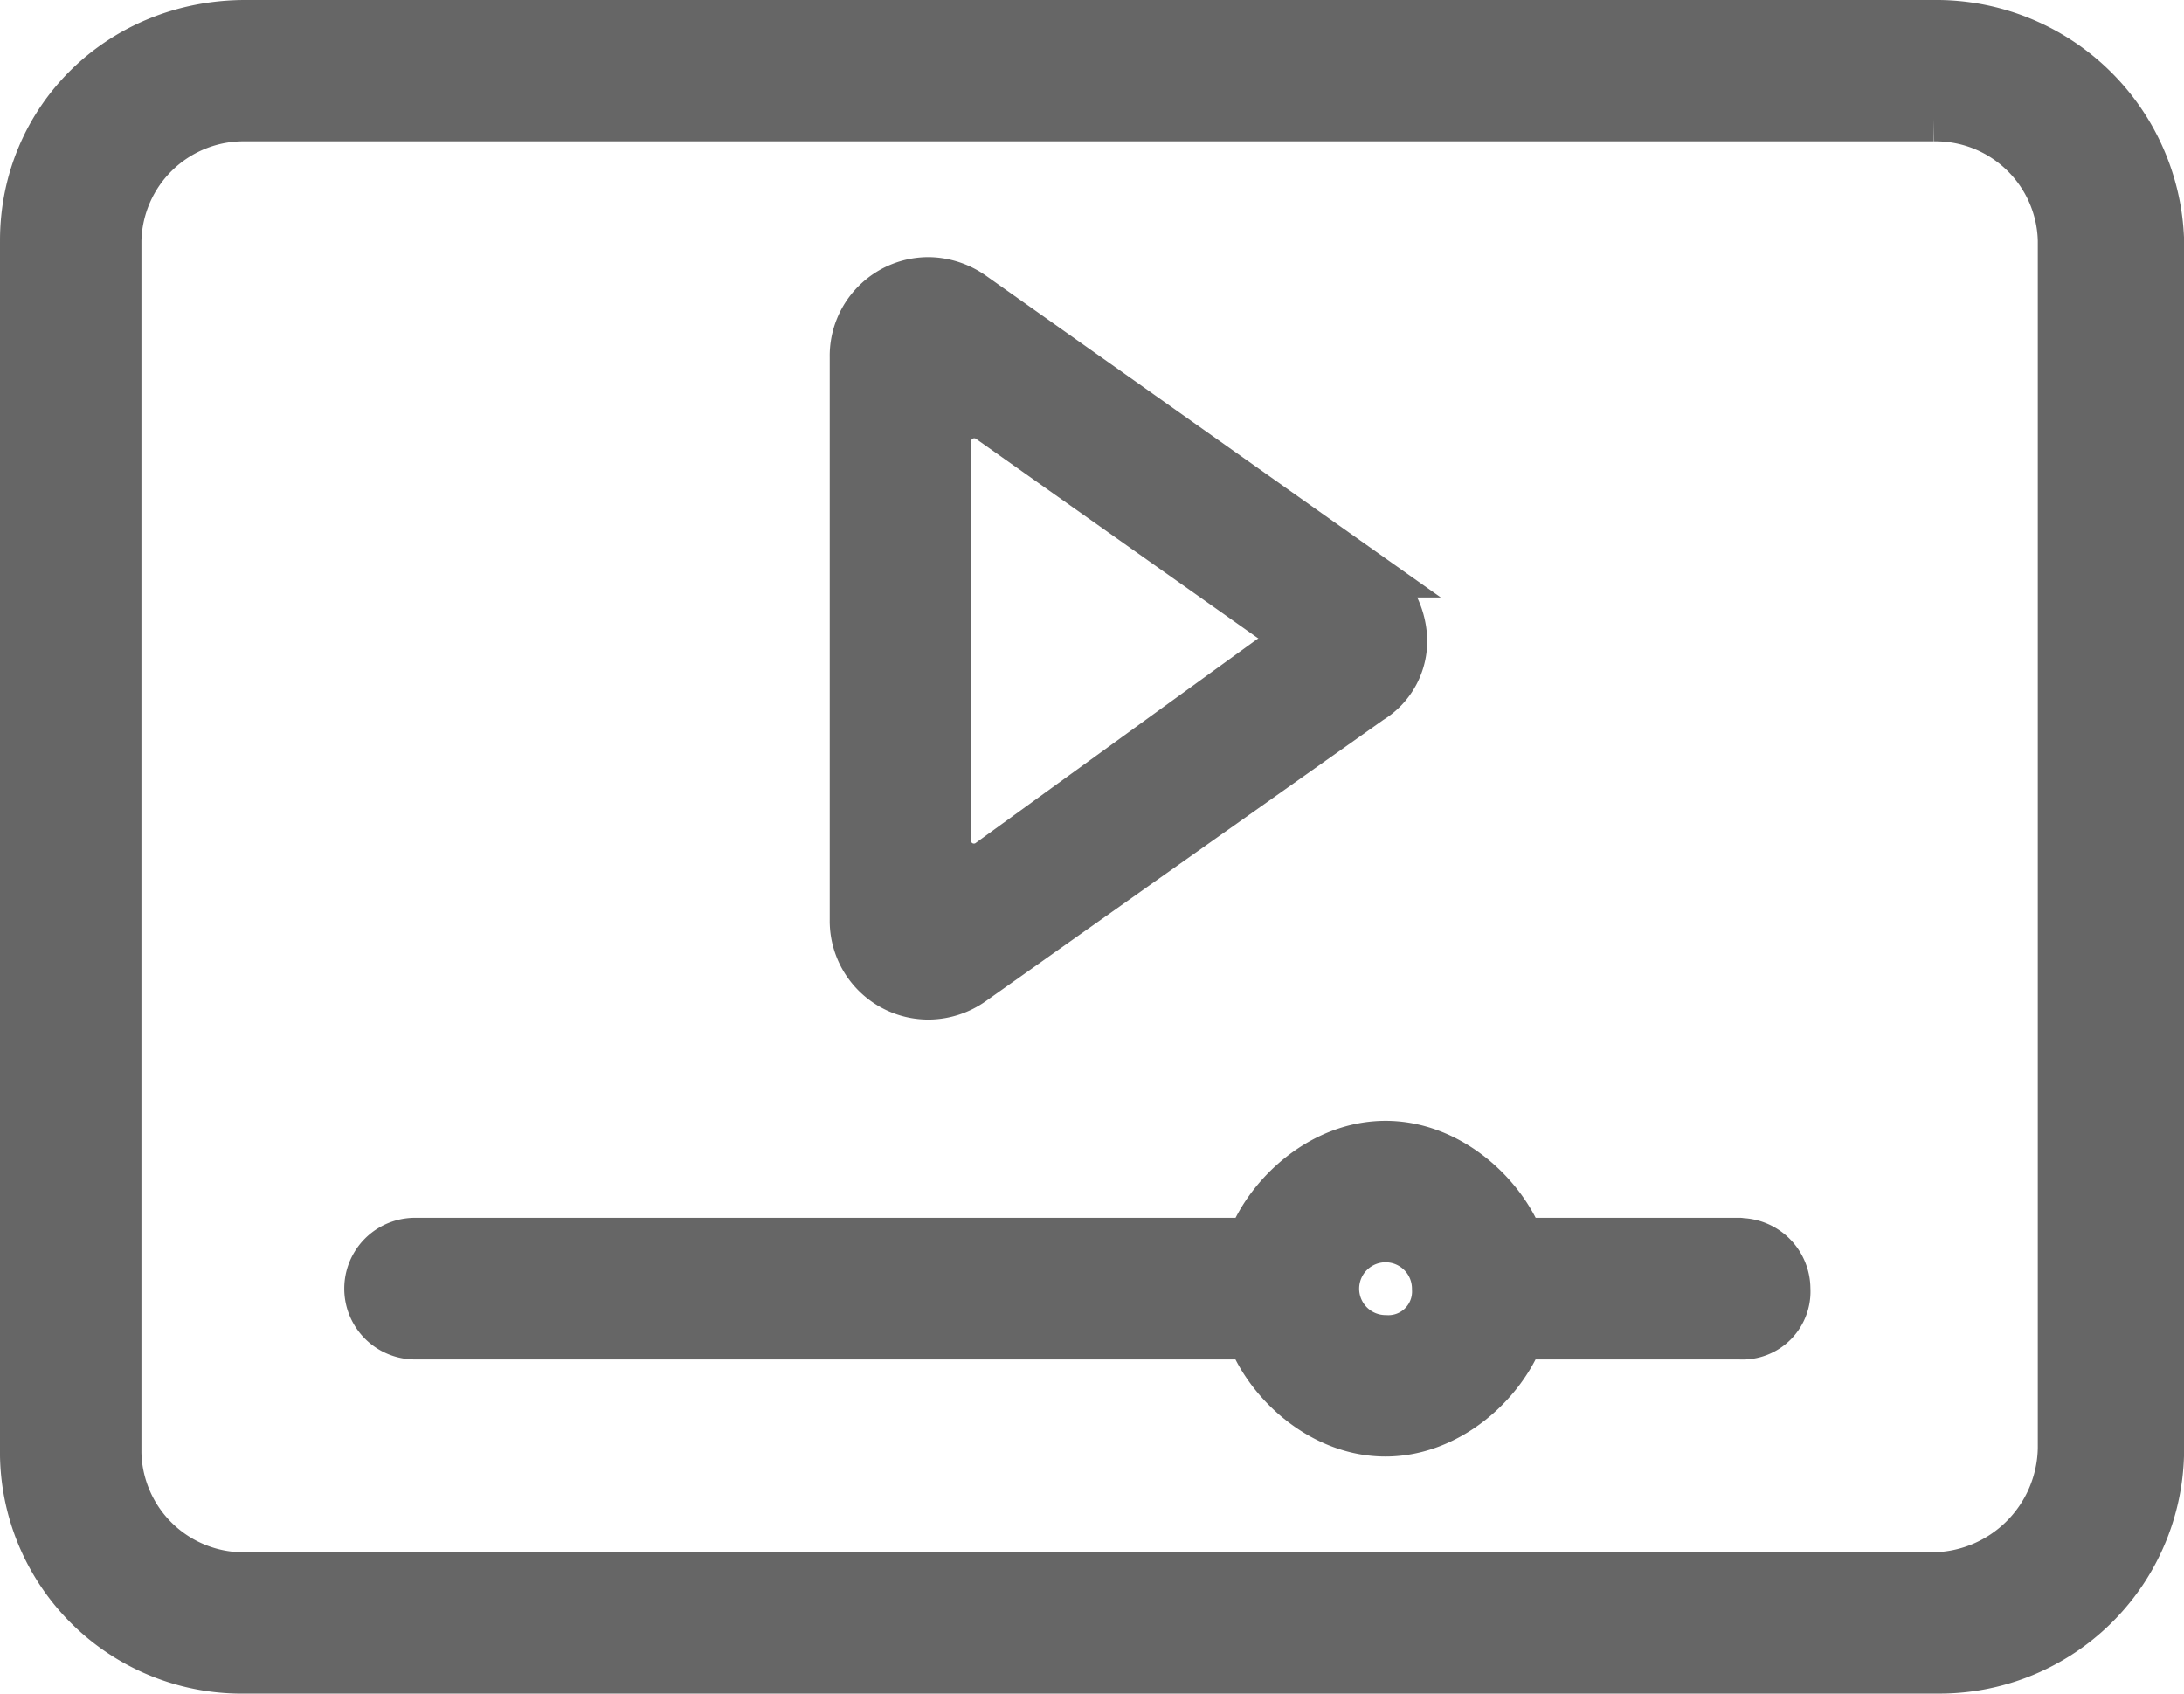 <svg id="图层_1" data-name="图层 1" xmlns="http://www.w3.org/2000/svg" viewBox="0 0 196.89 152.72"><defs><style>.cls-1,.cls-2{fill:#666;stroke:#666;stroke-width:4px;}.cls-1{stroke-miterlimit:10;}.cls-2{stroke-linecap:round;stroke-linejoin:round;}</style></defs><path class="cls-1" d="M85.38,113.36a6.9,6.9,0,0,1-7-7V55.63a6.9,6.9,0,0,1,7-7,7.12,7.12,0,0,1,3.94,1.31l35.86,25.37A7.47,7.47,0,0,1,128.24,81a6.36,6.36,0,0,1-3.06,5.68L89.32,112.05A7,7,0,0,1,85.38,113.36Zm5.25-12.24L116,82.75a2,2,0,0,0,0-3.5L90.63,61.31a2.29,2.29,0,0,0-3.5,1.75V98.93A2.27,2.27,0,0,0,90.63,101.12Z" transform="translate(-1.58 -23.45)"/><path class="cls-1" d="M175.92,34.19a11.21,11.21,0,0,1,11.37,10.94V154a11.58,11.58,0,0,1-11.37,11.38H23.71a11.21,11.21,0,0,1-11.38-10.94V45.13A11.21,11.21,0,0,1,23.71,34.19H175.92m0-8.74H23.71c-11.38,0-20.13,8.74-20.13,19.68V154a19.79,19.79,0,0,0,20.13,20.12H176.36A20.06,20.06,0,0,0,196.48,154V45.13a20.36,20.36,0,0,0-20.56-19.68Z" transform="translate(-1.58 -23.45)"/><path class="cls-2" d="M158.43,135.23H138.74c-1.75-4.37-6.56-8.74-12.25-8.74s-10.49,4.37-12.24,8.74H39A4.38,4.38,0,0,0,39,144h75.24c1.75,4.38,6.56,8.75,12.24,8.75s10.5-4.37,12.25-8.75h19.69a4.13,4.13,0,0,0,4.37-4.37,4.39,4.39,0,0,0-4.37-4.38ZM126.49,144a4.38,4.38,0,1,1,4.38-4.37A4.13,4.13,0,0,1,126.49,144Z" transform="translate(-1.58 -23.45)"/></svg>
